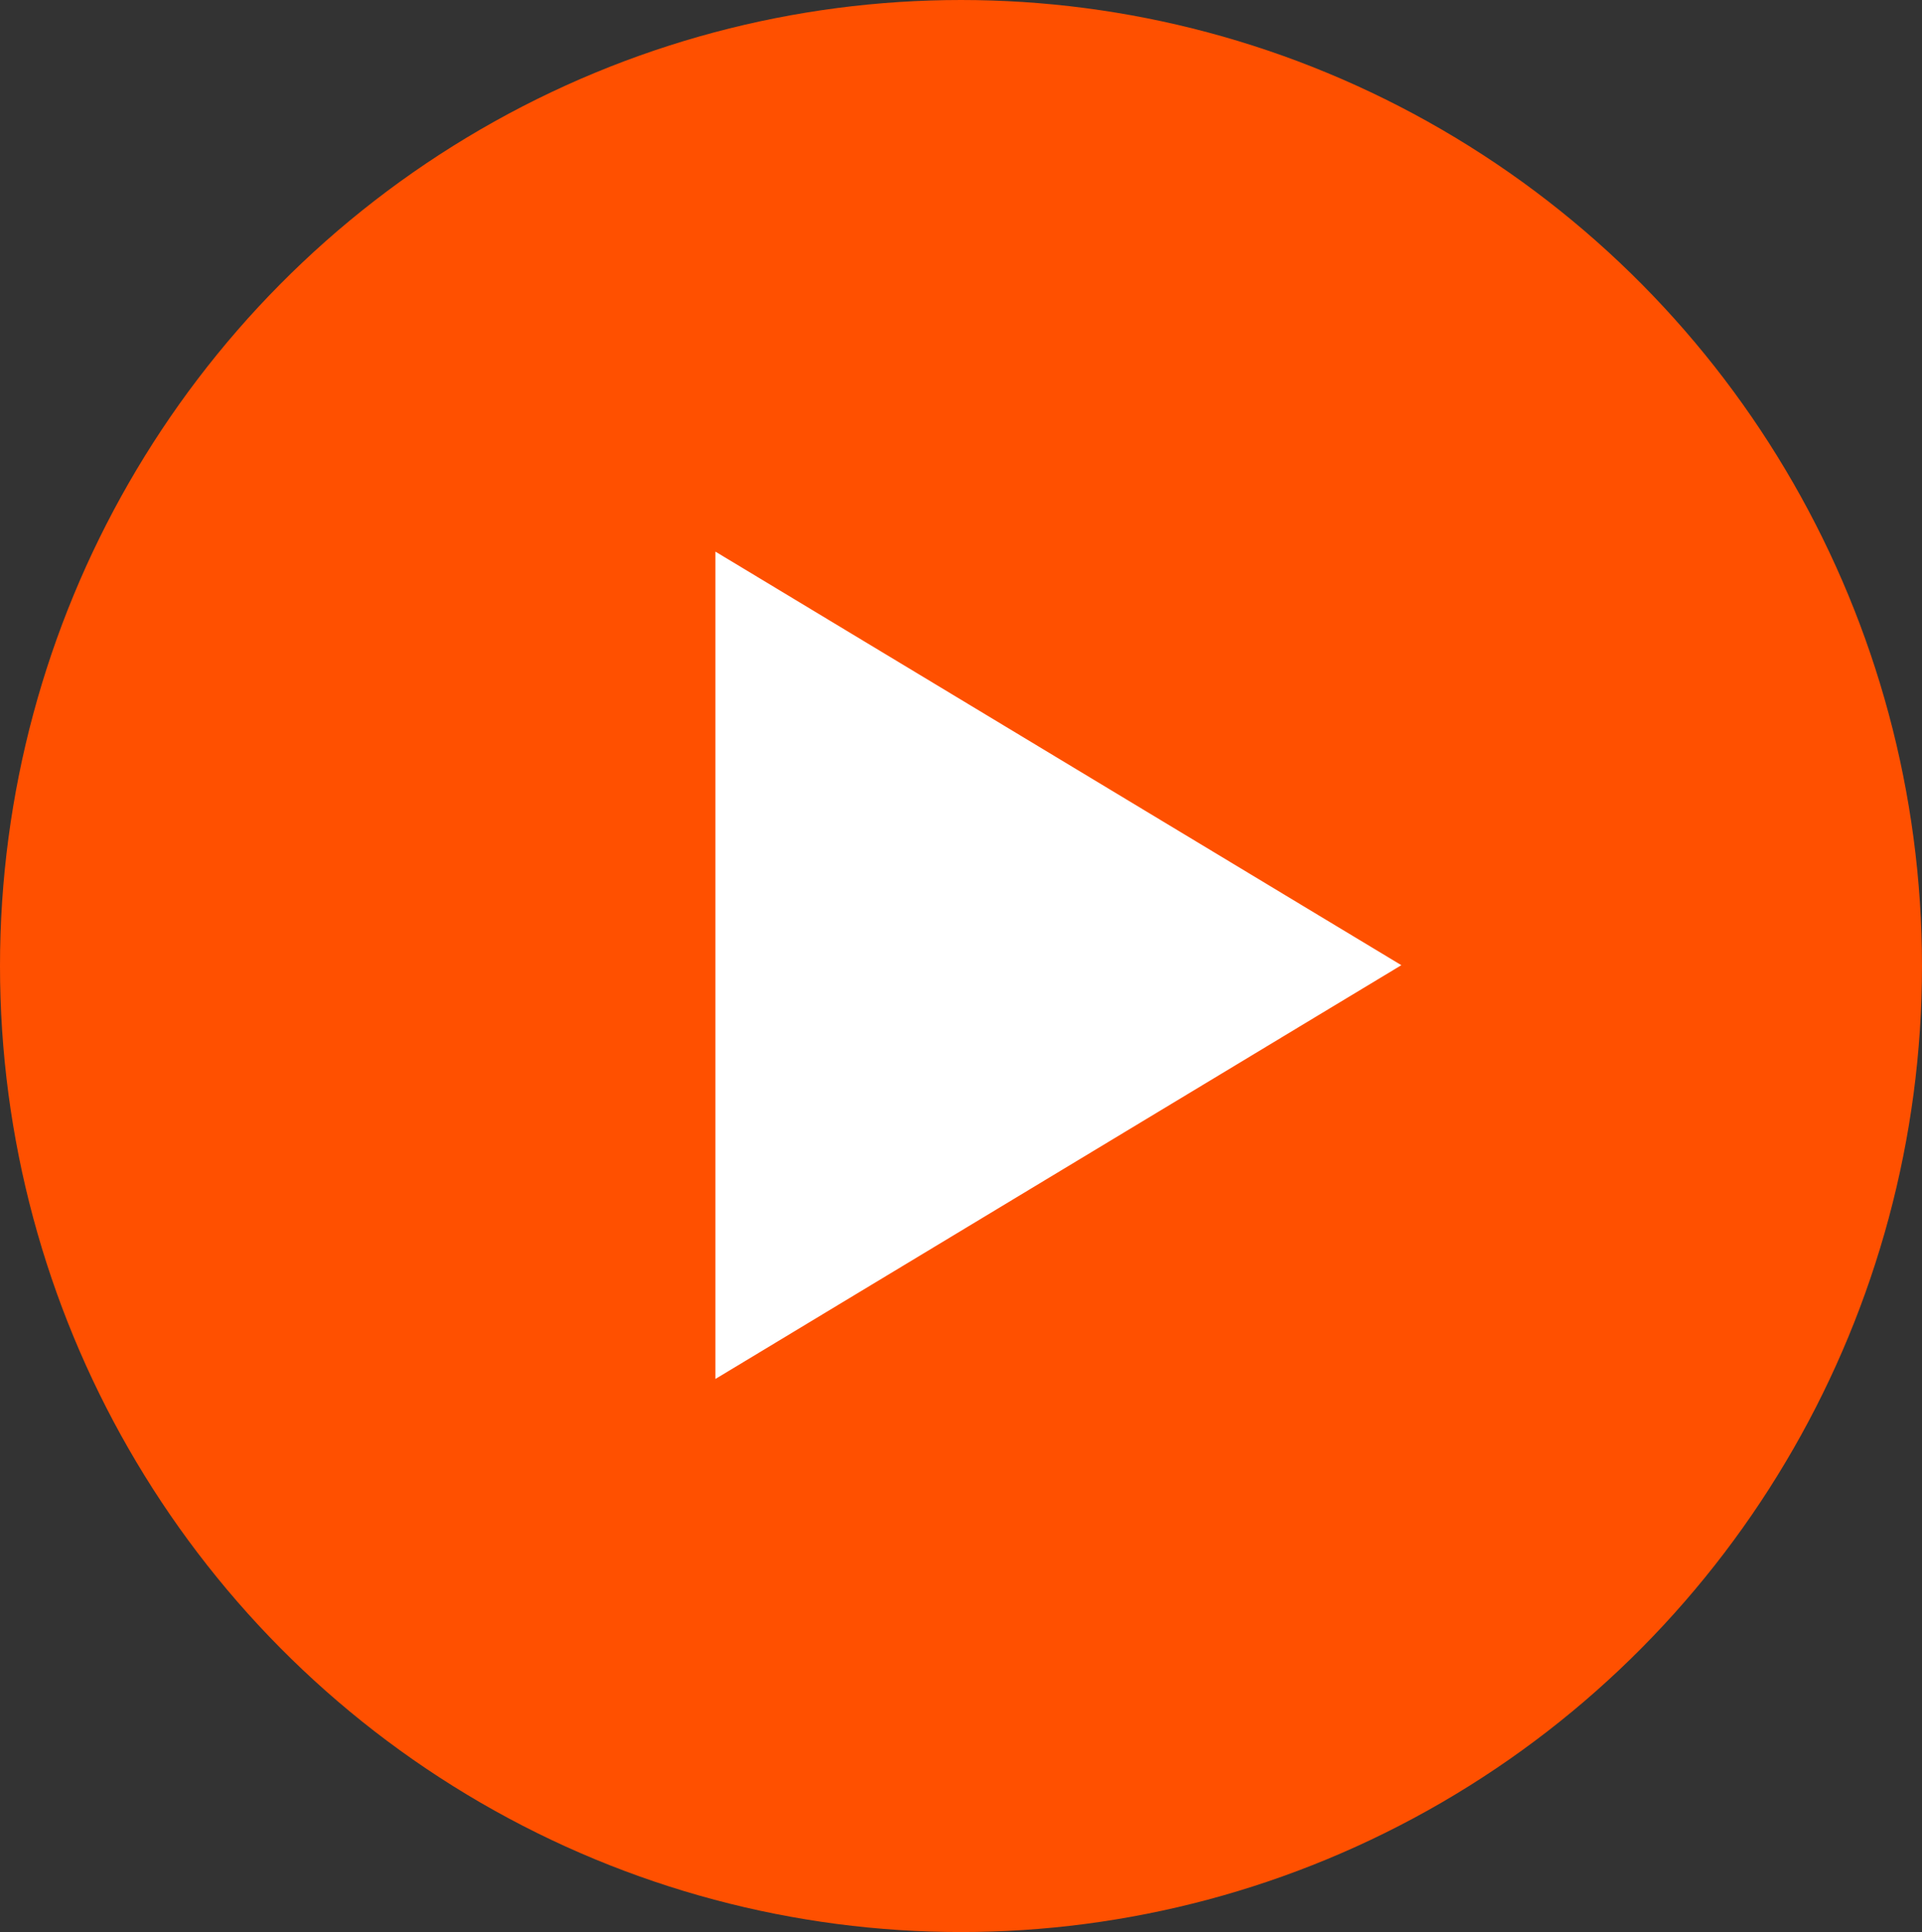 <svg xmlns="http://www.w3.org/2000/svg" viewBox="0 0 91.88 92.37"><rect x="0" y="0" width="91.88" height="92.37" fill="#333333" stroke="none"/><defs><style>.cls-1{fill:#ff5000;}.cls-2{fill:#fff;}</style></defs><title>movie_play</title><g id="レイヤー_2" data-name="レイヤー 2"><g id="レイヤー_12" data-name="レイヤー 12"><ellipse class="cls-1" cx="45.94" cy="46.18" rx="45.94" ry="46.18"/><polygon class="cls-2" points="34.2 26.37 34.2 65.92 66.99 46.14 34.2 26.37"/></g></g></svg>